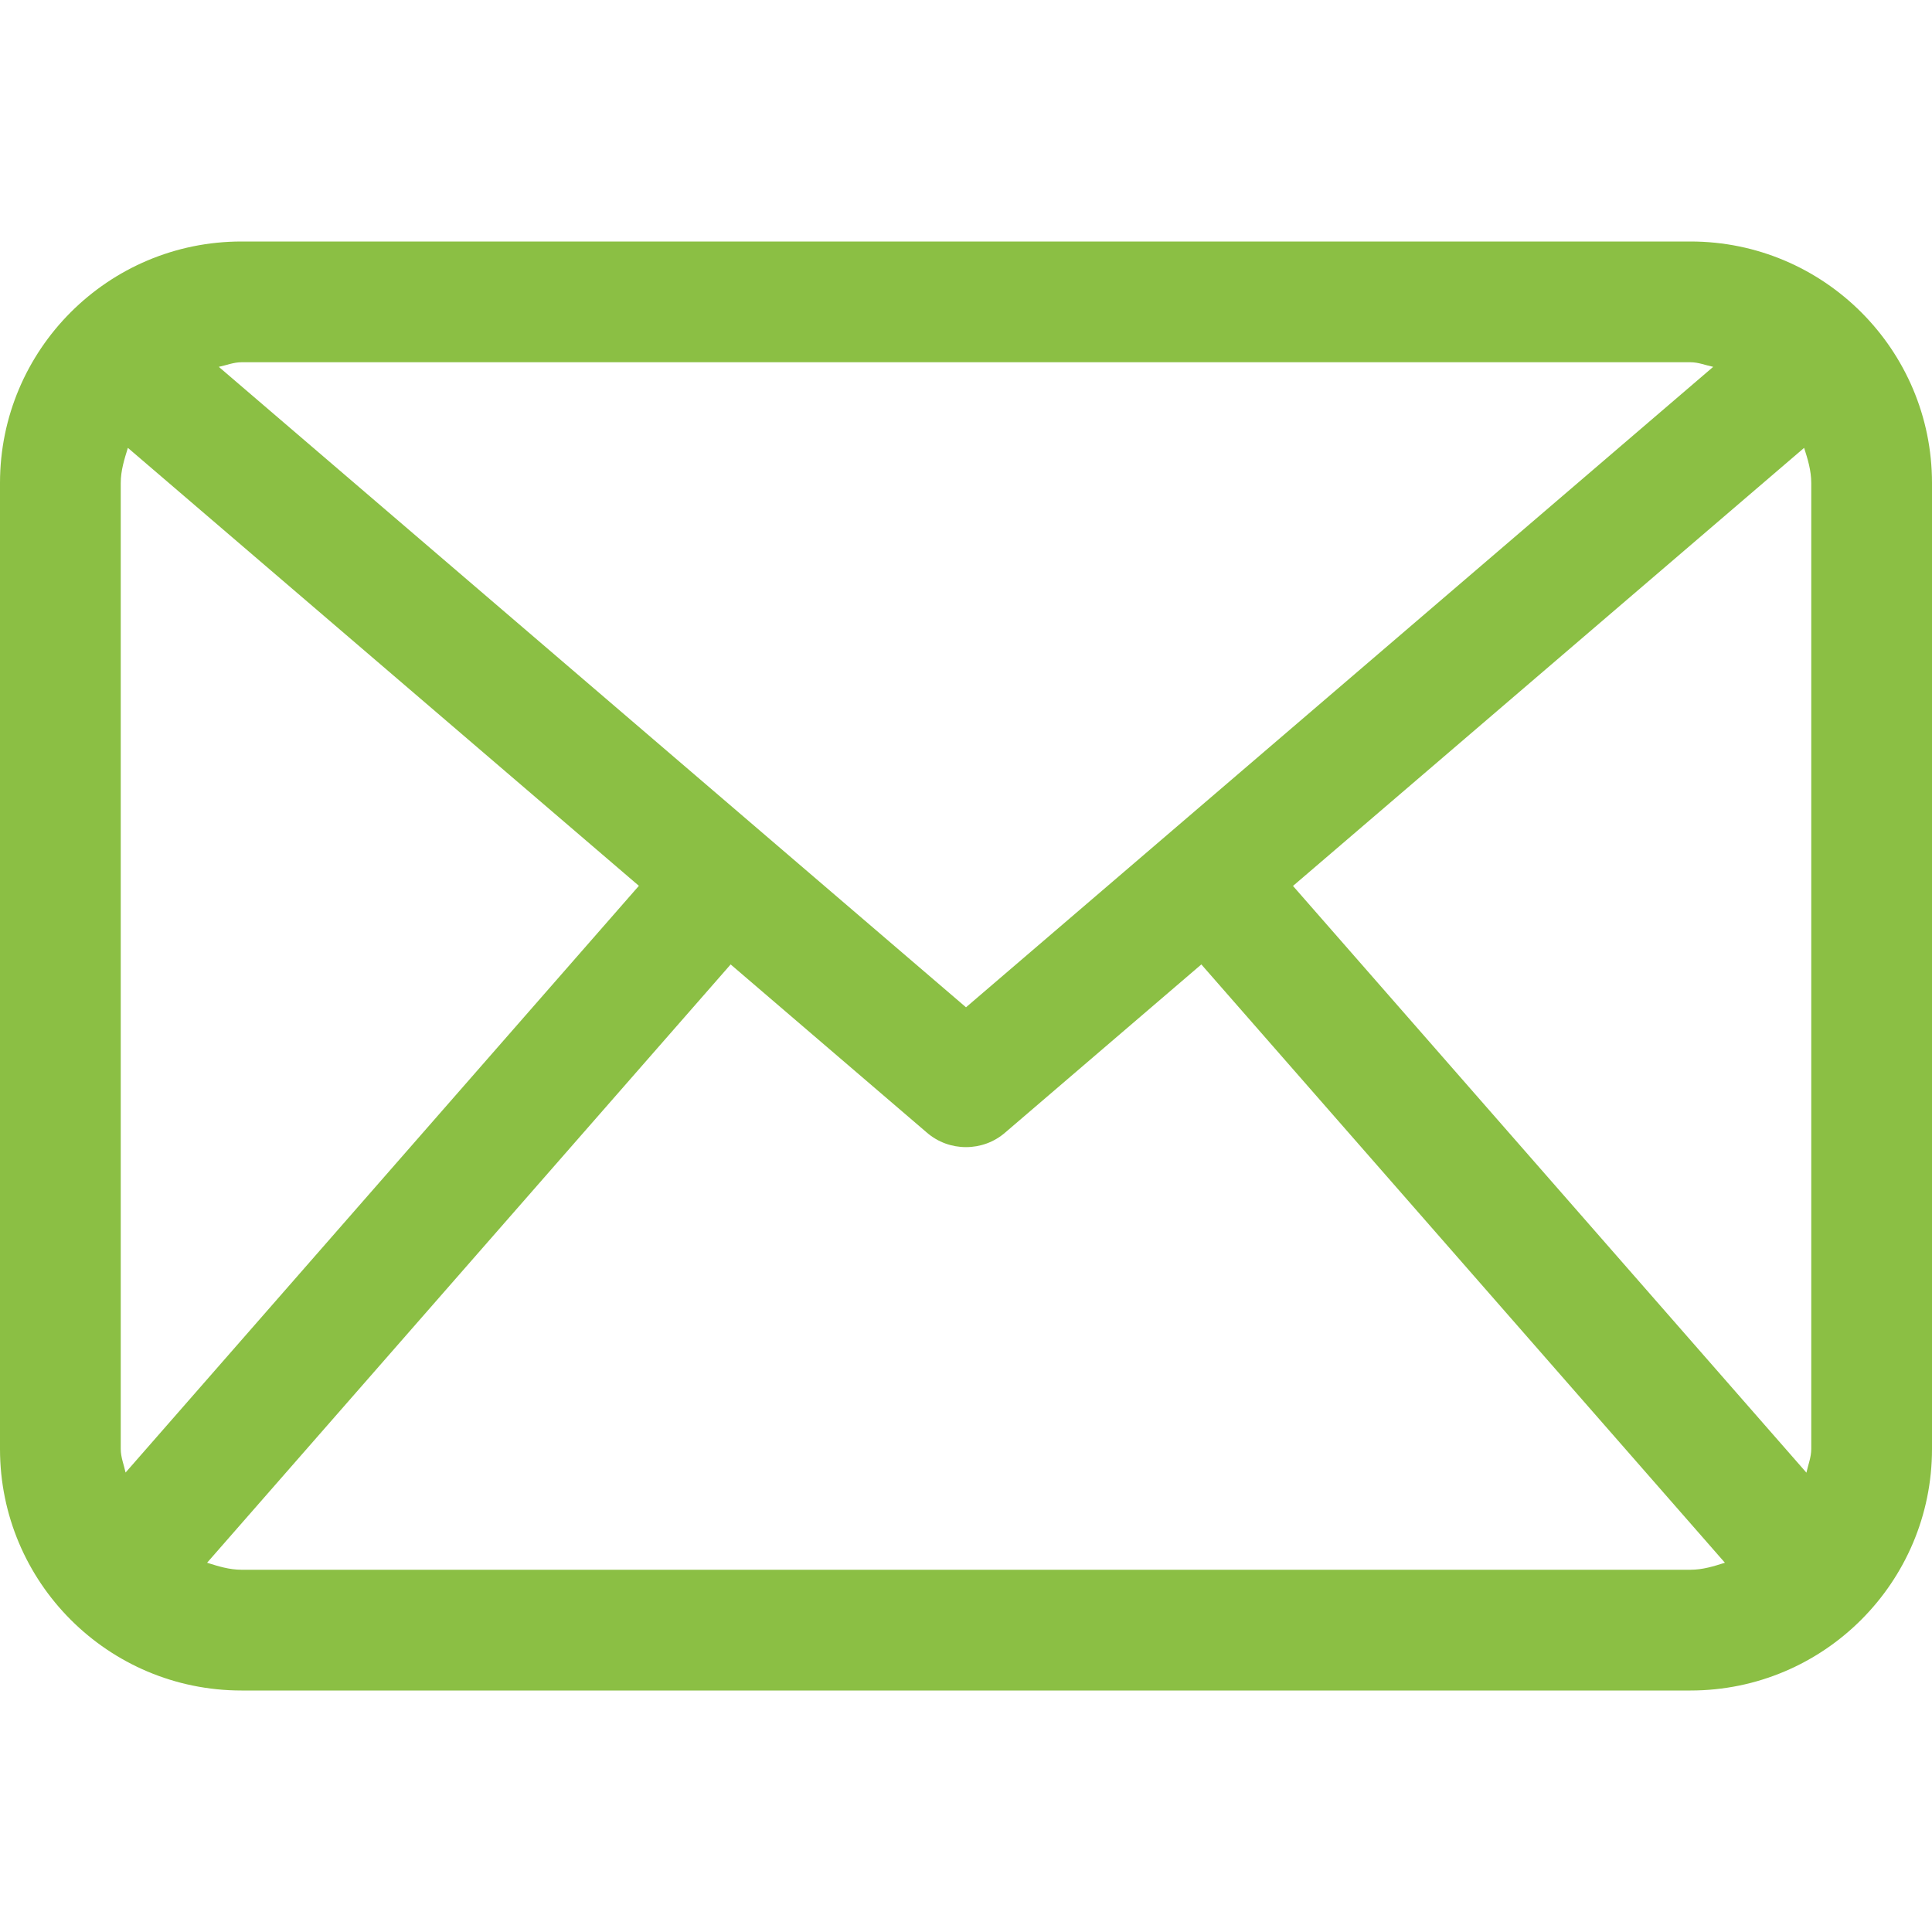 <?xml version="1.0" encoding="UTF-8"?> <svg xmlns="http://www.w3.org/2000/svg" width="16" height="16" viewBox="0 0 16 16" fill="none"> <path d="M14 2H2C0.895 2 0 2.896 0 4V12C0 13.104 0.895 14 2 14H14C15.104 14 16 13.104 16 12V4C16 2.896 15.104 2 14 2ZM10.708 7.337L14.941 3.709C14.971 3.803 15 3.896 15 4V12C15 12.069 14.974 12.131 14.96 12.196L10.708 7.337ZM14 3C14.066 3 14.125 3.025 14.188 3.038L8 8.342L1.812 3.038C1.875 3.025 1.934 3 2 3H14ZM1.04 12.195C1.026 12.13 1 12.069 1 12V4C1 3.896 1.03 3.803 1.059 3.709L5.291 7.336L1.04 12.195ZM2 13C1.899 13 1.807 12.971 1.715 12.942L6.051 7.987L7.675 9.379C7.768 9.46 7.884 9.5 8 9.5C8.116 9.5 8.232 9.46 8.325 9.379L9.949 7.987L14.285 12.942C14.193 12.971 14.102 13 14 13H2Z" fill="#8BBF44"></path> </svg> 